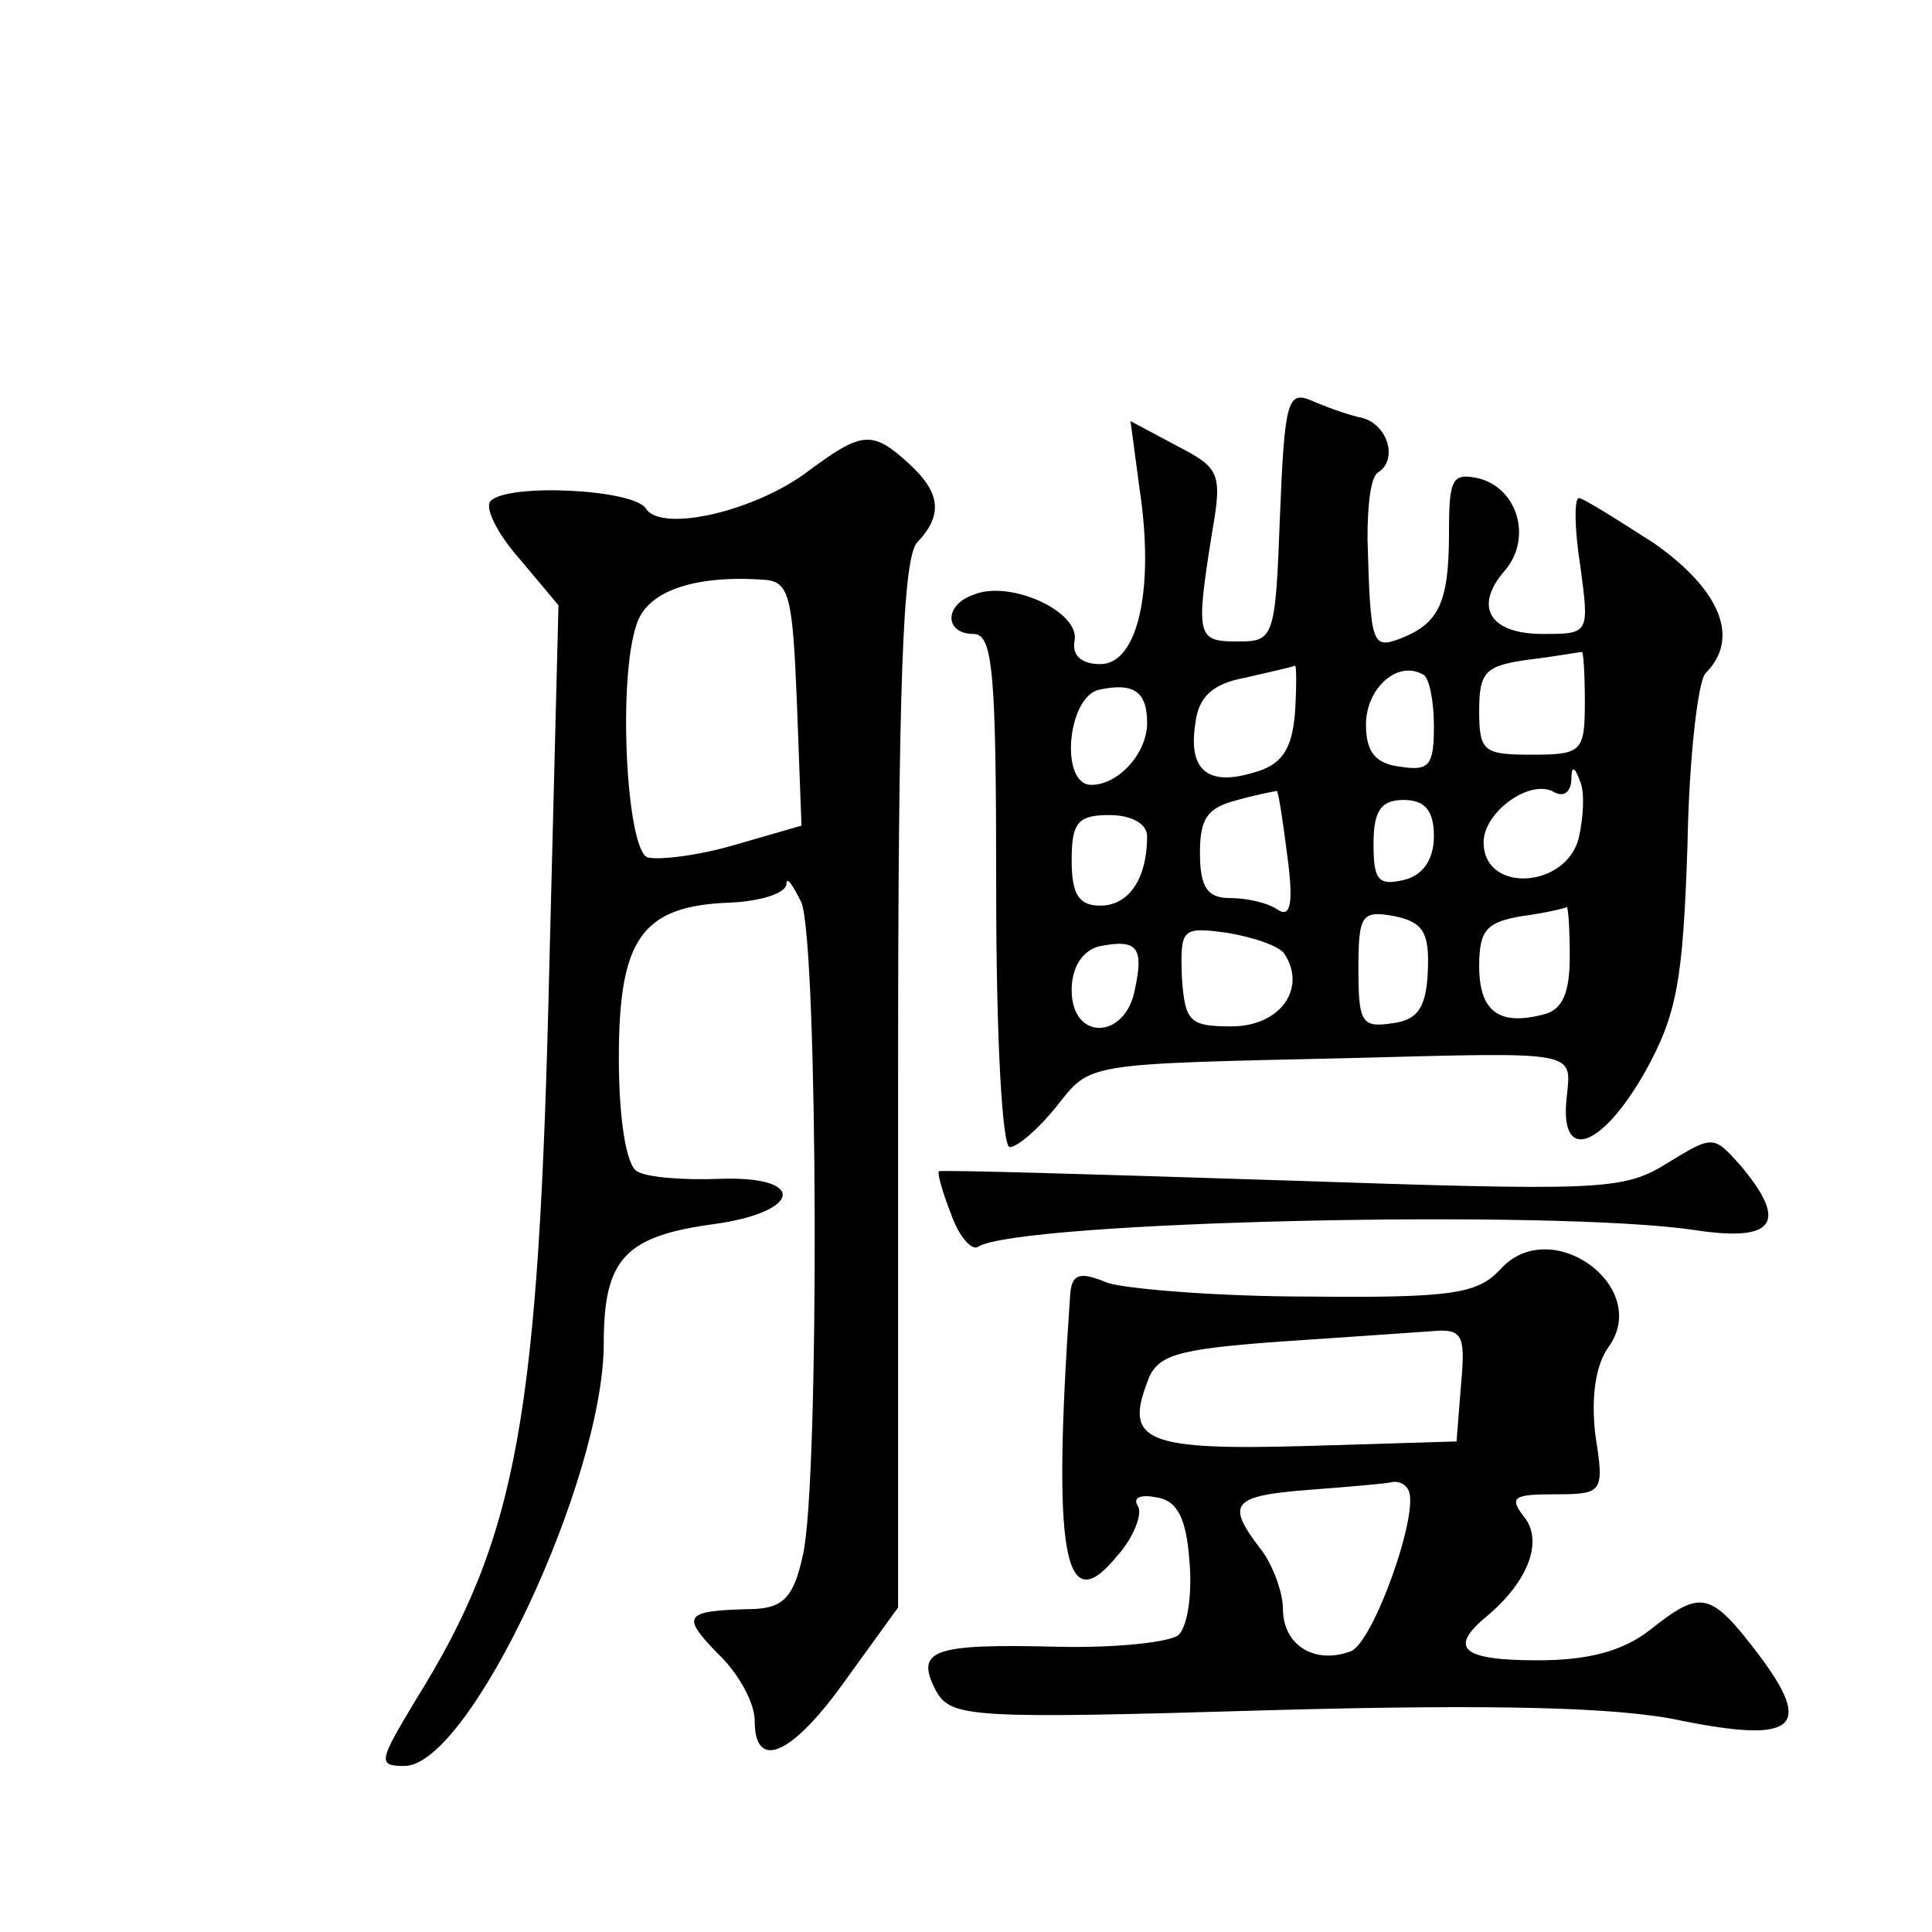 <?xml version="1.0" standalone="no"?>
<!DOCTYPE svg PUBLIC "-//W3C//DTD SVG 20010904//EN"
 "http://www.w3.org/TR/2001/REC-SVG-20010904/DTD/svg10.dtd">
<svg version="1.0" xmlns="http://www.w3.org/2000/svg"
 width="128pt" height="128pt" viewBox="0 0 128 128"
 preserveAspectRatio="xMidYMid meet">
<g transform="translate(0,128) scale(0.1,-0.1)"
fill="#0" stroke="none">
<path d="M848 938 c-3 -81 -4 -83 -28 -83 -27 0 -28 3 -17 72 7 40 5 43 -24 58
l-30 16 6 -45 c10 -66 -1 -116 -26 -116 -13 0 -19 6 -17 16 3 19 -43 40 -67 30
-20 -7 -19 -26 0 -26 13 0 15 -26 15 -170 0 -98 4 -170 9 -170 5 0 19 12 31 27
23 29 17 28 195 32 152 4 146 5 143 -26 -5 -44 23 -34 52 17 21 38 25 60 28 150
1 58 7 109 12 114 23 23 10 55 -34 86 -25 16 -47 30 -50 30 -3 0 -3 -20 1 -45 6
-45 6 -45 -25 -45 -35 0 -46 18 -25 42 18 21 9 54 -17 61 -18 4 -20 0 -20 -36 0
-47 -7 -60 -32 -70 -19 -7 -20 -5 -22 66 0 22 2 41 7 44 13 8 7 31 -10 36 -10 2
-26 8 -35 12 -15 6 -17 -2 -20 -77z m202 -123 c0 -33 -2 -35 -35 -35 -32 0 -35
2 -35 29 0 26 4 30 33 34 17 2 33 5 35 5 1 1 2 -14 2 -33z m-192 -7 c-2 -25 -9
-35 -28 -40 -30 -9 -43 2 -38 33 2 17 11 26 33 30 17 4 31 7 33 8 1 0 1 -14 0 -31z
m92 -9 c0 -26 -3 -30 -22 -27 -17 2 -23 10 -23 28 0 24 21 43 38 33 4 -2 7 -18
7 -34z m-190 2 c0 -20 -19 -41 -37 -41 -21 0 -16 58 5 63 23 5 32 -1 32 -22z m286
-76 c-8 -33 -61 -37 -63 -5 -2 21 31 45 47 35 6 -3 10 0 11 7 0 11 2 11 6 0 3 -7
2 -24 -1 -37z m-193 -13 c4 -30 2 -40 -6 -35 -7 5 -21 8 -32 8 -15 0 -20 7 -20
30 0 23 5 30 25 35 14 4 26 6 26 6 1 -1 4 -20 7 -44z m97 14 c0 -15 -7 -26 -20
-29 -17 -4 -20 0 -20 24 0 22 5 29 20 29 14 0 20 -7 20 -24z m-190 0 c0 -28 -12
-46 -31 -46 -14 0 -19 7 -19 30 0 25 4 30 25 30 15 0 25 -6 25 -14z m186 -89 c-1
-25 -7 -33 -24 -35 -20 -3 -22 1 -22 36 0 36 2 39 24 35 19 -4 23 -11 22 -36z m94
9 c0 -24 -5 -35 -17 -38 -30 -8 -43 2 -43 32 0 24 5 29 28 33 15 2 28 5 30 6 1
0 2 -14 2 -33z m-189 2 c15 -23 -3 -48 -35 -48 -28 0 -31 3 -33 33 -1 32 0 33 30
29 18 -3 35 -9 38 -14z m-99 -23 c-6 -34 -42 -35 -42 -1 0 15 7 26 18 29 25 5 30
0 24 -28z M537 969 c-36 -28 -99 -42 -109 -26 -8 13 -92 17 -103 5 -4 -4 4 -21
19 -38 l26 -31 -6 -237 c-7 -302 -21 -380 -89 -489 -24 -40 -25 -43 -7 -43 43 0
132 190 132 280 0 56 14 71 73 79 58 8 62 32 4 30 -24 -1 -49 1 -55 5 -7 4 -12
34 -12 75 0 79 15 101 74 103 20 1 36 6 37 12 0 6 4 0 10 -12 11 -29 12 -384 1
-432 -6 -28 -13 -35 -32 -36 -47 -1 -49 -4 -25 -29 14 -13 25 -33 25 -45 0 -34
25 -23 61 28 l34 47 0 347 c0 264 3 350 13 359 17 18 15 33 -6 52 -24 22 -31 21
-65 -4z m-9 -155 l3 -81 -45 -13 c-24 -7 -50 -10 -57 -8 -14 5 -20 119 -7 155 7
21 37 32 83 29 18 -1 20 -9 23 -82z M1104 509 c-29 -18 -45 -18 -255 -11 -123 4
-225 7 -227 6 -1 -1 2 -13 8 -28 5 -15 14 -25 18 -22 27 17 383 25 475 11 53 -8
62 5 30 43 -18 20 -18 20 -49 1z M994 439 c-15 -16 -31 -19 -127 -18 -60 0 -120
5 -133 9 -19 8 -24 6 -25 -8 -12 -173 -4 -216 31 -173 11 12 17 28 14 33 -4 6 2
8 12 6 14 -2 20 -14 22 -42 2 -21 -1 -43 -7 -49 -5 -5 -42 -9 -81 -8 -82 2 -94
-2 -80 -29 10 -18 22 -19 223 -13 148 4 230 2 271 -7 75 -15 88 -5 51 44 -32 42
-38 43 -72 16 -18 -14 -41 -20 -74 -20 -51 0 -60 8 -33 30 27 23 37 50 23 66 -9
12 -6 14 21 14 32 0 33 1 27 39 -3 25 0 47 9 59 28 40 -39 88 -72 51z m-26 -76
l-3 -38 -99 -3 c-106 -3 -121 3 -106 42 6 18 18 22 86 27 43 3 89 6 102 7 21 2
23 -2 20 -35z m-35 -70 c8 -14 -23 -101 -38 -107 -24 -9 -45 4 -45 28 0 11 -7 30
-15 40 -23 30 -19 35 33 39 26 2 50 4 54 5 4 1 9 -1 11 -5z"/>
</g>
</svg>
